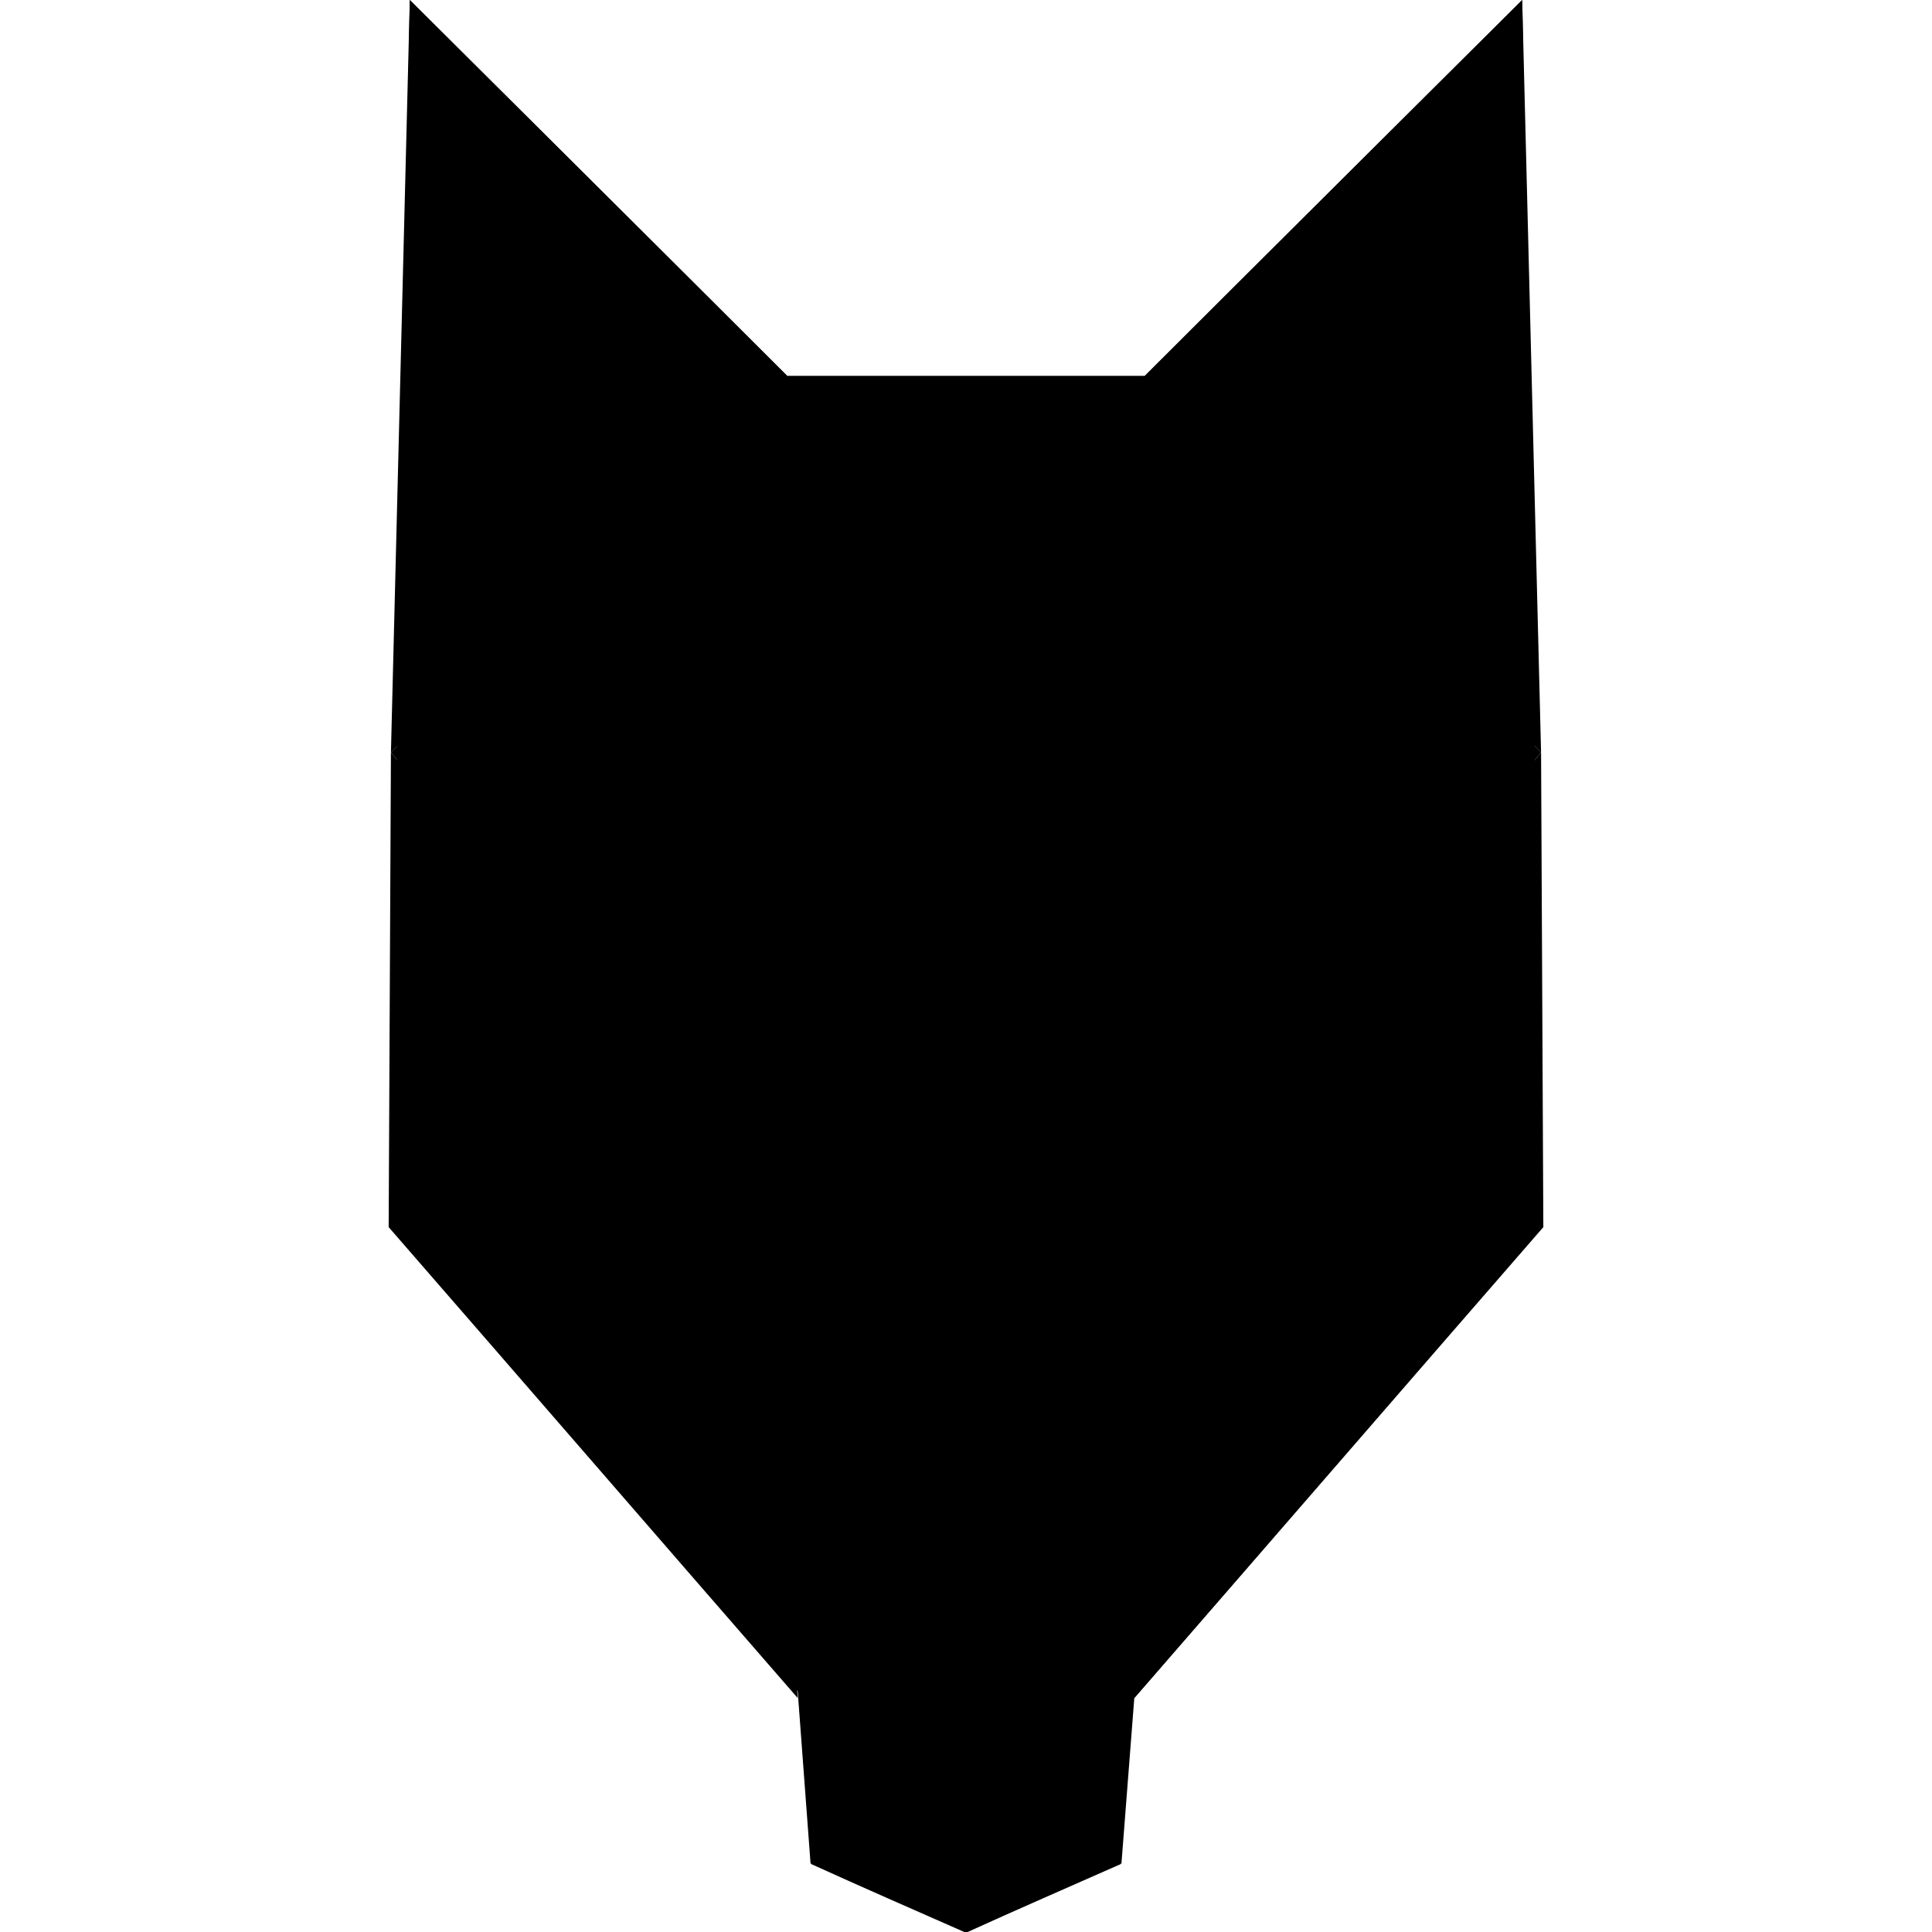 <?xml version="1.0" encoding="utf-8"?>
<!-- Generator: Adobe Illustrator 21.1.0, SVG Export Plug-In . SVG Version: 6.00 Build 0)  -->
<svg version="1.1" id="Layer_1" xmlns="http://www.w3.org/2000/svg" xmlns:xlink="http://www.w3.org/1999/xlink" x="0px" y="0px"
	 viewBox="0 0 256 256" style="enable-background:new 0 0 256 256;" xml:space="preserve">
<g>
	<polygon points="54.3,0 104.3,49.8 151.7,49.8 201.7,0 204.4,162.6 150.3,225 148.6,246.9 128,256 107.4,246.9 105.7,224.1 
		51.6,162.6 	"/>
	<polygon points="204.2,99.7 179.8,75.4 201.7,0 	"/>
	<path d="M155.2,160c16.3-20.1,32.7-40.2,49-60.3c0.1,21,0.2,41.9,0.3,62.9c-18.1,20.8-36.1,41.6-54.2,62.4
		C151.9,203.4,153.5,181.7,155.2,160"/>
	<path d="M100.8,160c-16.3-20.1-32.7-40.2-49-60.3c-0.1,21-0.2,41.9-0.3,62.9c18.1,20.8,36.1,41.6,54.2,62.4
		C104.1,203.4,102.5,181.7,100.8,160"/>
	<path d="M51.8,99.7c8.1-8.1,16.2-16.2,24.3-24.3c8.2,28.2,16.4,56.4,24.7,84.6C84.5,139.9,68.2,119.8,51.8,99.7"/>
	<path d="M54.3,0c16.7,16.6,33.4,33.2,50,49.8c-9.4,8.5-18.8,17.1-28.1,25.6C68.9,50.3,61.6,25.1,54.3,0"/>
	<polygon points="51.8,99.7 76.2,75.4 54.3,0 	"/>
	<path d="M128.1,49.9c7.9,0,15.8,0,23.6,0c9.4,8.5,18.8,17.1,28.1,25.6c-8.2,28.2-16.4,56.4-24.7,84.6c-2.2,29-4.4,57.9-6.6,86.9
		c-6.8,3-13.7,6-20.5,9.1H128c-6.8-3-13.7-6-20.5-9.1c-2.2-29-4.4-57.9-6.6-86.9c-8.2-28.2-16.4-56.4-24.7-84.6
		c9.4-8.5,18.8-17.1,28.1-25.6c7.9,0,15.8,0,23.6,0H128.1z"/>
	<path d="M204.2,99.7c-8.1-8.1-16.2-16.2-24.3-24.3c-8.2,28.2-16.4,56.4-24.7,84.6C171.5,139.9,187.8,119.8,204.2,99.7"/>
	<path d="M201.7,0c-16.7,16.6-33.4,33.2-50,49.8c9.4,8.5,18.8,17.1,28.1,25.6C187.1,50.3,194.4,25.1,201.7,0"/>
</g>
</svg>
